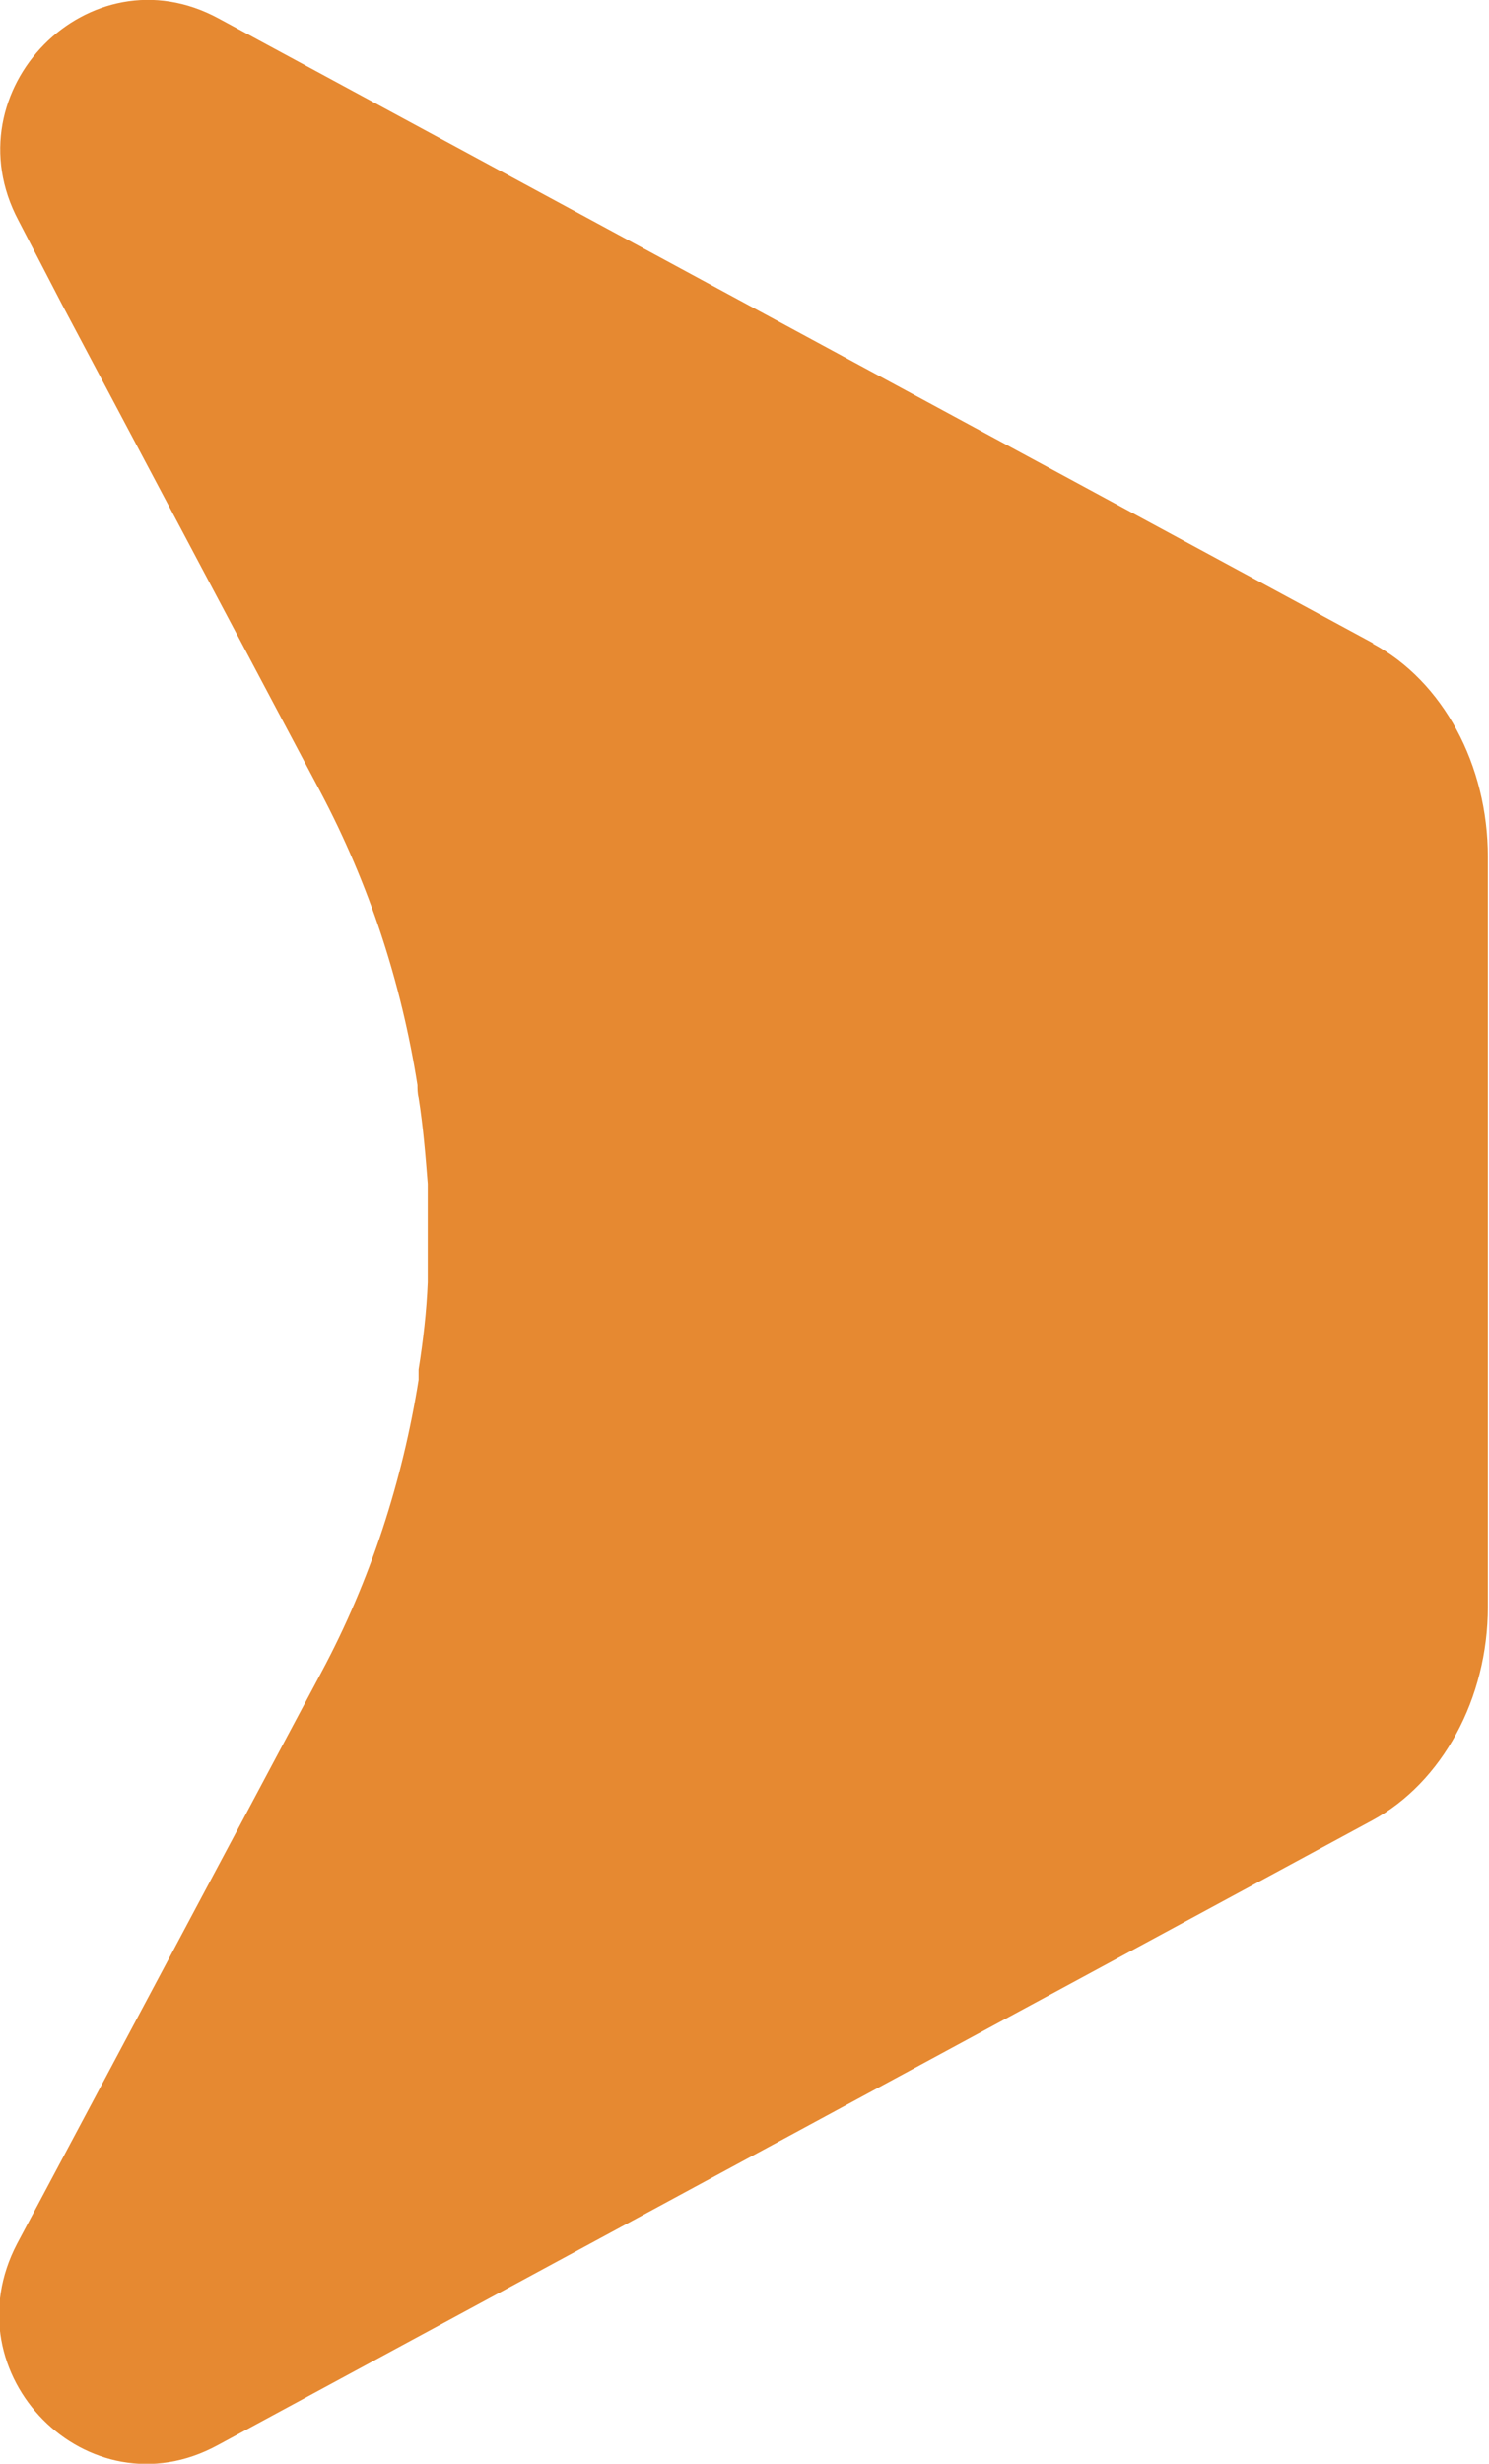 <svg xmlns="http://www.w3.org/2000/svg" width="26" height="43" viewBox="0 0 26 43" fill="none"><g clip-path="url(#clip0_445_621)"><path d="M23.983 11.23L3.814 0.32C1.558 -0.901 -0.879 1.581 0.32 3.844L1.078 5.305L5.591 13.813C6.45 15.434 7.009 17.156 7.289 18.938C7.289 18.998 7.289 19.078 7.309 19.158C7.389 19.658 7.429 20.159 7.469 20.659C7.469 20.939 7.469 21.24 7.469 21.52C7.469 21.8 7.469 22.101 7.469 22.381C7.449 22.881 7.389 23.402 7.309 23.902C7.309 23.962 7.309 24.022 7.309 24.082C7.029 25.844 6.47 27.586 5.611 29.187L1.078 37.695L0.3 39.156C-0.899 41.439 1.538 43.901 3.794 42.68L23.963 31.77C25.181 31.109 25.98 29.648 25.98 28.046V14.954C25.98 13.352 25.201 11.891 23.963 11.23" fill="#E68931"></path></g><defs><clipPath id="clip0_445_621"><rect width="26" height="43" fill="white"></rect></clipPath></defs></svg>